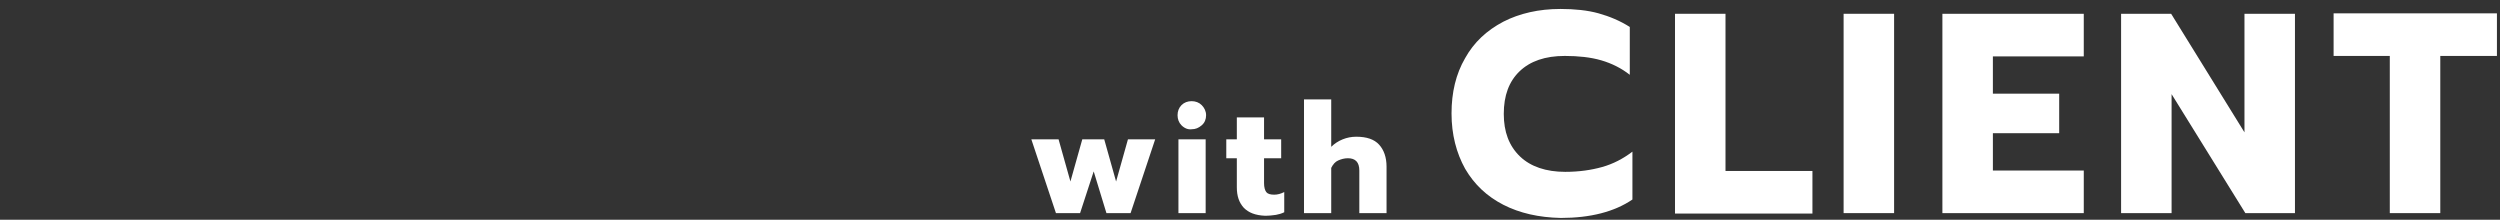 <?xml version="1.0" encoding="utf-8"?>
<!-- Generator: Adobe Illustrator 23.0.3, SVG Export Plug-In . SVG Version: 6.00 Build 0)  -->
<svg version="1.1" id="レイヤー_1" xmlns="http://www.w3.org/2000/svg" xmlns:xlink="http://www.w3.org/1999/xlink" x="0px"
	 y="0px" viewBox="0 0 569.4 50.04" style="enable-background:new 0 0 569.4 50.04;" xml:space="preserve">
<rect x="0" y="0" width="569.4" height="50.04" fill="#333333" stroke="none"/>
<style type="text/css">
	.st0{fill:#FFFFFF;}
</style>
<g>
	<path class="st0" d="M342.4,46.64c-3.7-1.9-6.6-4.6-8.7-8.2c-2-3.6-3.1-7.8-3.1-12.6s1-9,3.1-12.6c2-3.6,4.9-6.3,8.7-8.3
		c3.7-1.9,8.1-2.9,13-2.9c3.2,0,6.2,0.3,8.7,1s4.9,1.7,7.1,3.1v10.9c-1.9-1.5-4.1-2.6-6.5-3.3c-2.4-0.7-5.2-1-8.3-1
		c-4.5,0-7.9,1.2-10.3,3.5s-3.6,5.5-3.6,9.7c0,4.1,1.2,7.3,3.7,9.7c2.4,2.3,5.9,3.5,10.3,3.5c3.1,0,5.9-0.4,8.4-1.1s4.8-1.9,6.9-3.5
		v10.9c-4.1,2.8-9.6,4.2-16.3,4.2C350.5,49.54,346.1,48.54,342.4,46.64z"/>
	<path class="st0" d="M381.5,3.14H393v35.8h19.8v9.7h-31.3V3.14z"/>
	<path class="st0" d="M419.9,3.14h11.5v45.4h-11.5V3.14z"/>
	<path class="st0" d="M442.4,3.14h32.2v9.7h-20.7v8.5H469v9h-15.1v8.5h20.7v9.7h-32.2V3.14z"/>
	<path class="st0" d="M483.1,3.14h11.4l16.7,27v-27h11.5v45.4h-11.3l-16.8-27.1v27.1h-11.5L483.1,3.14L483.1,3.14z"/>
	<path class="st0" d="M544.3,12.74h-12.8v-9.7h37.2v9.7h-12.9v35.8h-11.5V12.74z"/>
</g>
<g>
	<path class="st0" d="M234.9,31.74h6.2l2.7,9.6l2.7-9.6h5l2.7,9.6l2.7-9.6h6.2l-5.6,16.8H252l-2.9-9.5l-3.1,9.5h-5.5L234.9,31.74z"
		/>
	<path class="st0" d="M269.1,28.54c-0.6-0.6-0.9-1.4-0.9-2.3s0.3-1.7,0.9-2.3c0.6-0.6,1.4-0.9,2.3-0.9s1.7,0.3,2.3,0.9
		c0.6,0.6,1,1.4,1,2.3s-0.3,1.7-1,2.3s-1.4,0.9-2.3,0.9C270.6,29.54,269.8,29.24,269.1,28.54z M268.4,31.74h6.2v16.8h-6.2V31.74z"/>
	<path class="st0" d="M283.3,47.34c-1.1-1.2-1.6-2.7-1.6-4.7v-6.6h-2.4v-4.3h2.4v-5h6.2v5h3.9v4.3h-3.9v5.7c0,0.9,0.2,1.6,0.5,2
		s0.9,0.6,1.8,0.6c0.8,0,1.5-0.2,2.3-0.6v4.6c-0.6,0.3-1.3,0.5-1.9,0.6c-0.7,0.1-1.5,0.2-2.5,0.2
		C285.9,49.04,284.4,48.44,283.3,47.34z"/>
	<path class="st0" d="M297,22.64h6.2v10.8c0.7-0.7,1.6-1.3,2.6-1.7c1-0.4,2-0.6,3.1-0.6c2.4,0,4.1,0.6,5.2,1.8
		c1.1,1.2,1.7,2.9,1.7,5v10.6h-6.2v-9.7c0-1.9-0.9-2.8-2.6-2.8c-0.8,0-1.5,0.2-2.2,0.5s-1.2,0.9-1.6,1.7v10.3H297V22.64z"/>
</g>
</svg>

